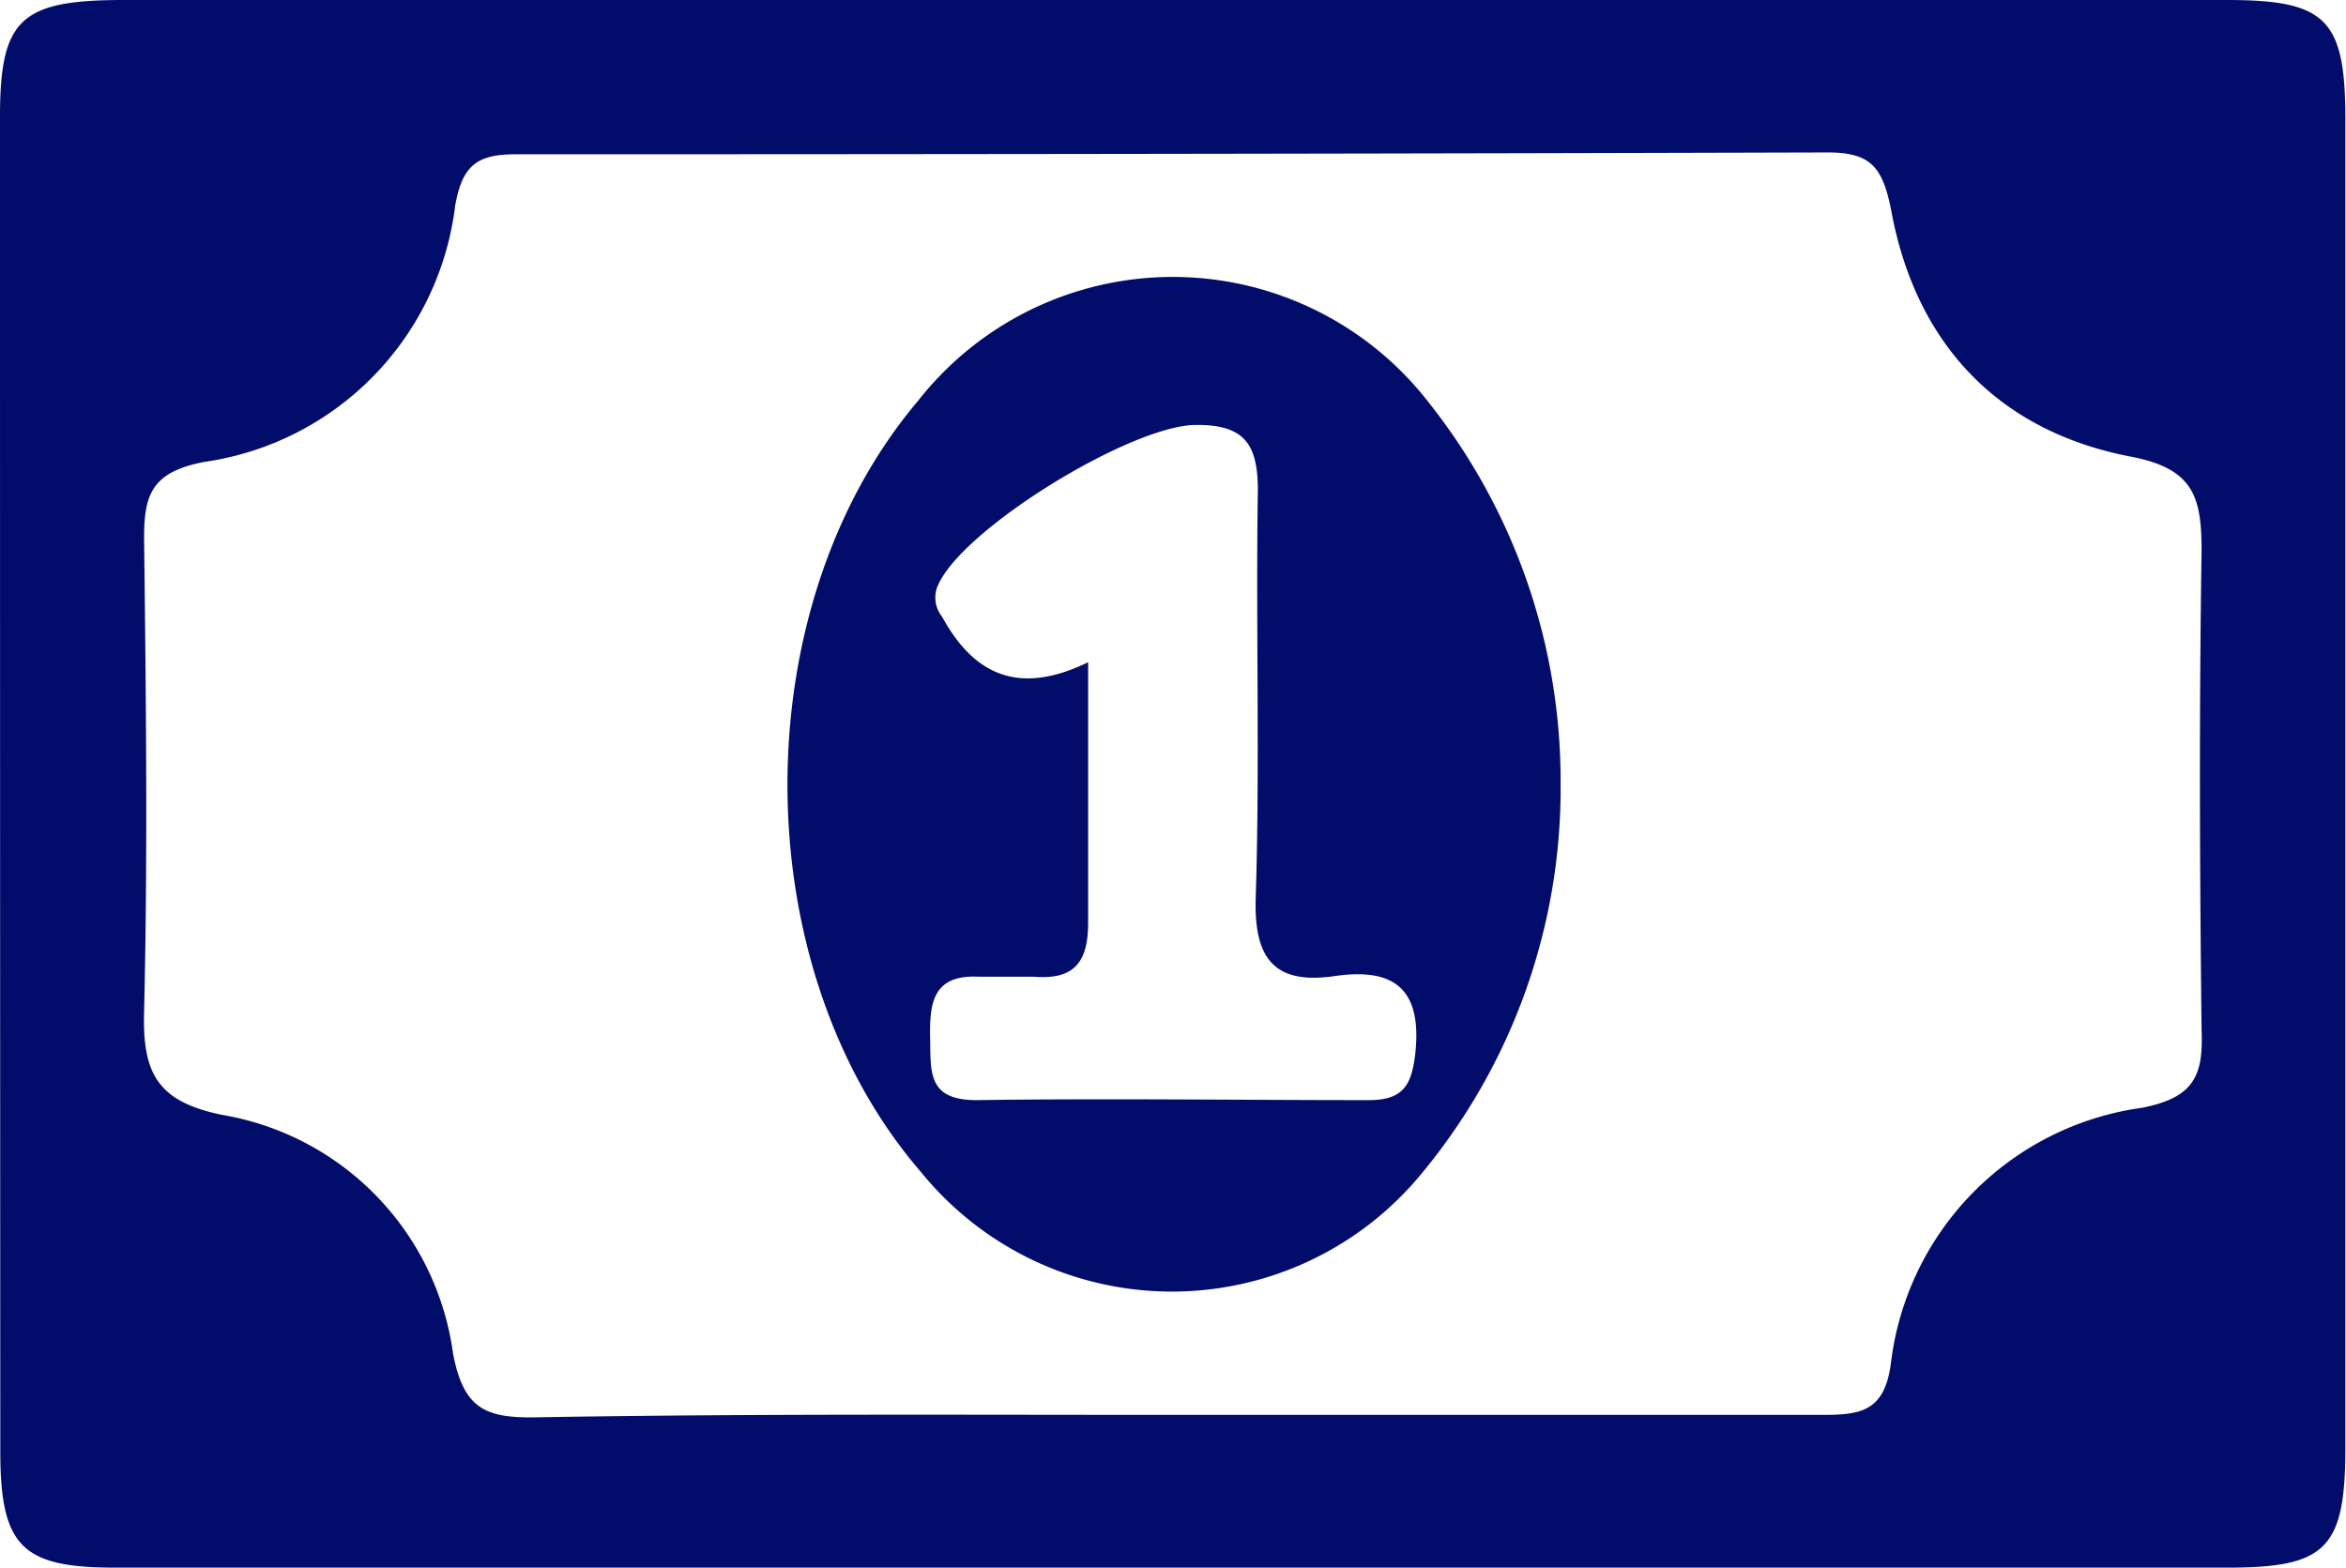 <svg id="Capa_1" data-name="Capa 1" xmlns="http://www.w3.org/2000/svg" viewBox="0 0 76.02 50.82"><defs><style>.cls-1{fill:#020c6a;}</style></defs><title>RECURSOS</title><path class="cls-1" d="M38.06,0h34.1C75.4,0,76,.63,76,3.89q0,21.51,0,43c0,3.29-.61,3.91-3.82,3.91H3.72c-3,0-3.71-.68-3.71-3.76Q0,25.42,0,3.79C0,.62.66,0,4,0Zm-.13,45.85c7,0,14.09,0,21.13,0,1.23,0,2-.11,2.21-1.65A9.5,9.5,0,0,1,69.4,35.9c1.71-.33,2-1.06,1.94-2.52-.06-5.18-.08-10.35,0-15.53,0-1.74-.25-2.66-2.28-3.05-4.35-.83-7-3.71-7.78-8C61,5.4,60.61,4.94,59.22,4.94Q38,5,16.7,5c-1.25,0-1.72.37-1.95,1.66a9.55,9.55,0,0,1-8.14,8.31c-1.7.33-1.95,1.06-1.94,2.52.06,5.09.12,10.18,0,15.27-.06,2,.41,2.94,2.54,3.37a9.08,9.08,0,0,1,7.47,7.73c.34,1.8,1.06,2.09,2.65,2.07C24.18,45.81,31.06,45.85,37.93,45.85Z"/><path class="cls-1" d="M50.57,25.39A19.54,19.54,0,0,1,46.09,38a10.47,10.47,0,0,1-16.23,0c-5.74-6.62-5.8-18.28-.12-25a10.49,10.49,0,0,1,16.57.06A19.73,19.73,0,0,1,50.57,25.39ZM35.26,21.46c0,2.86,0,5.65,0,8.44,0,1.33-.49,1.86-1.79,1.75-.58,0-1.18,0-1.77,0-1.5-.07-1.58.9-1.56,2s-.08,2,1.5,2c4.24-.06,8.47,0,12.71,0,1.1,0,1.39-.46,1.51-1.5.23-2.1-.68-2.8-2.61-2.52s-2.62-.53-2.56-2.53c.14-4.4,0-8.81.07-13.22,0-1.5-.45-2.12-2-2.11-2.13,0-7.79,3.49-8.41,5.31a1,1,0,0,0,.18.91C31.63,22,33.14,22.49,35.26,21.46Z"/></svg>